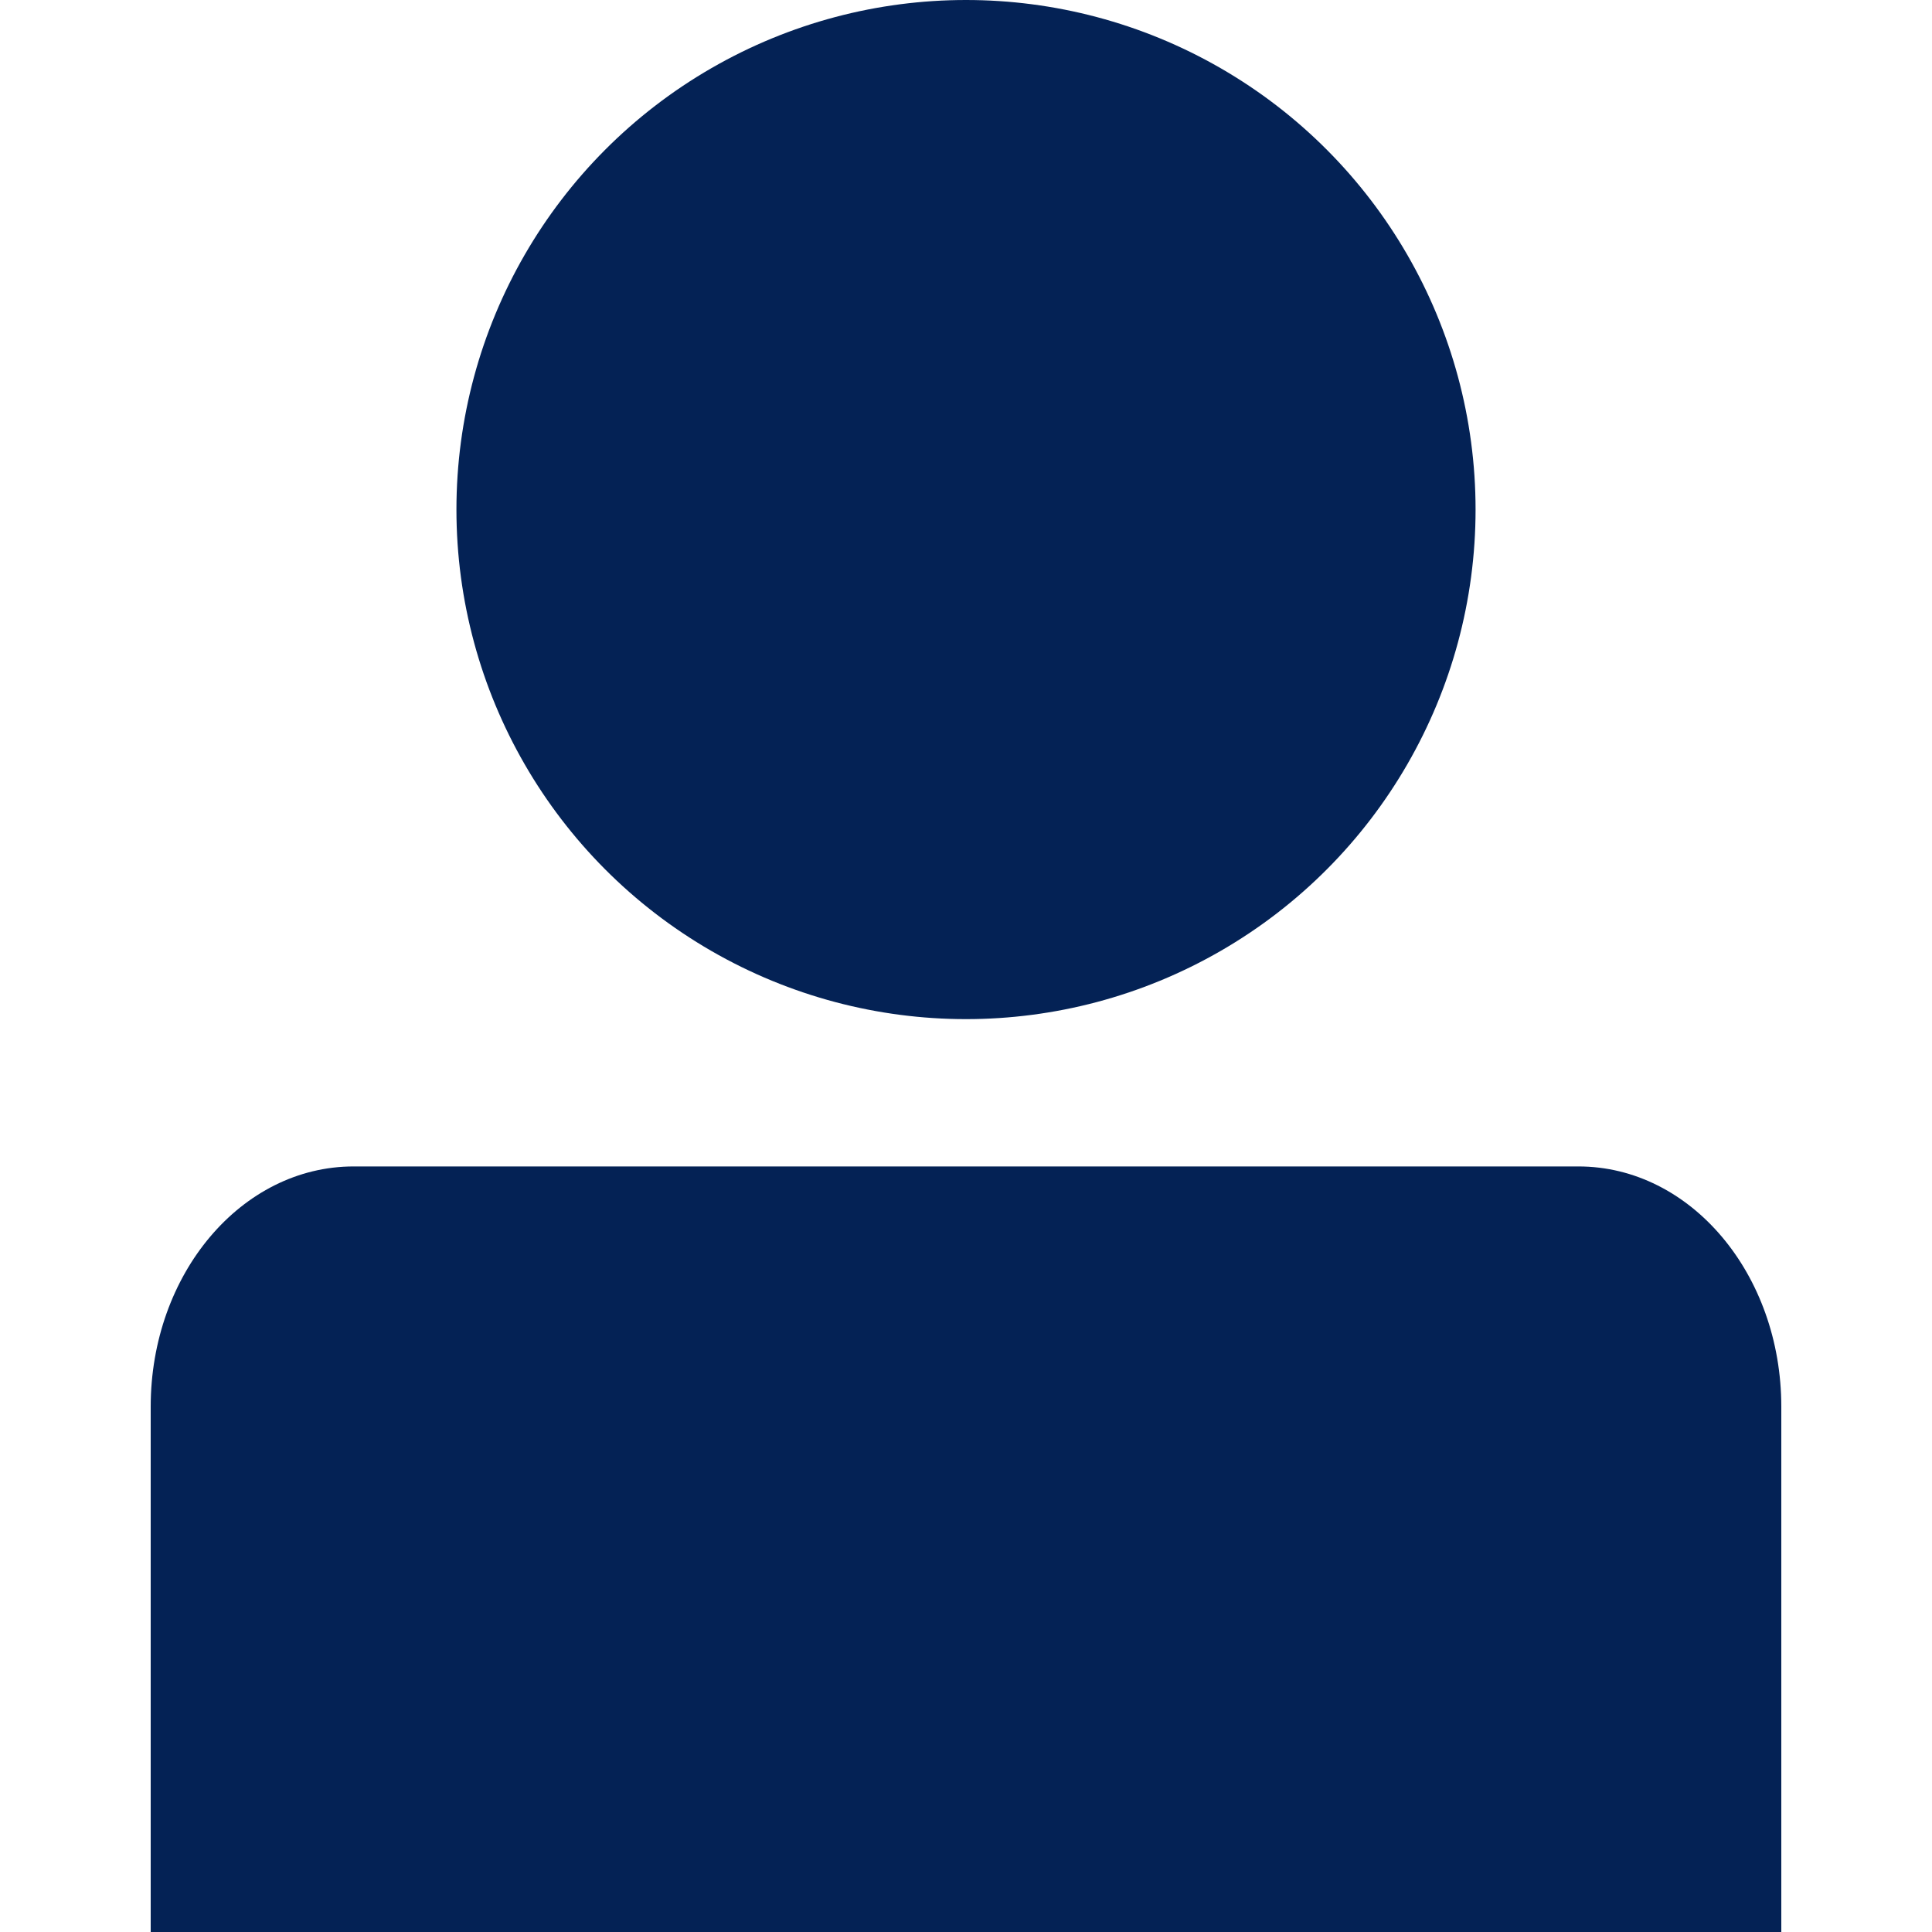 <?xml version="1.0" encoding="utf-8"?>
<!-- Generator: Adobe Illustrator 27.5.0, SVG Export Plug-In . SVG Version: 6.00 Build 0)  -->
<svg version="1.1" id="icons" xmlns="http://www.w3.org/2000/svg" xmlns:xlink="http://www.w3.org/1999/xlink" x="0px" y="0px"
	 viewBox="0 0 800 800" style="enable-background:new 0 0 800 800;" xml:space="preserve">
<style type="text/css">
	.st0{fill:#042255;}
</style>
<path class="st0" d="M62.4,800V582.5c0-55,37.6-99.5,84-99.5h507.2c46.4,0,84,44.5,84,99.5V800H62.4z"/>
<circle class="st0" cx="400" cy="211" r="211"/>
</svg>
